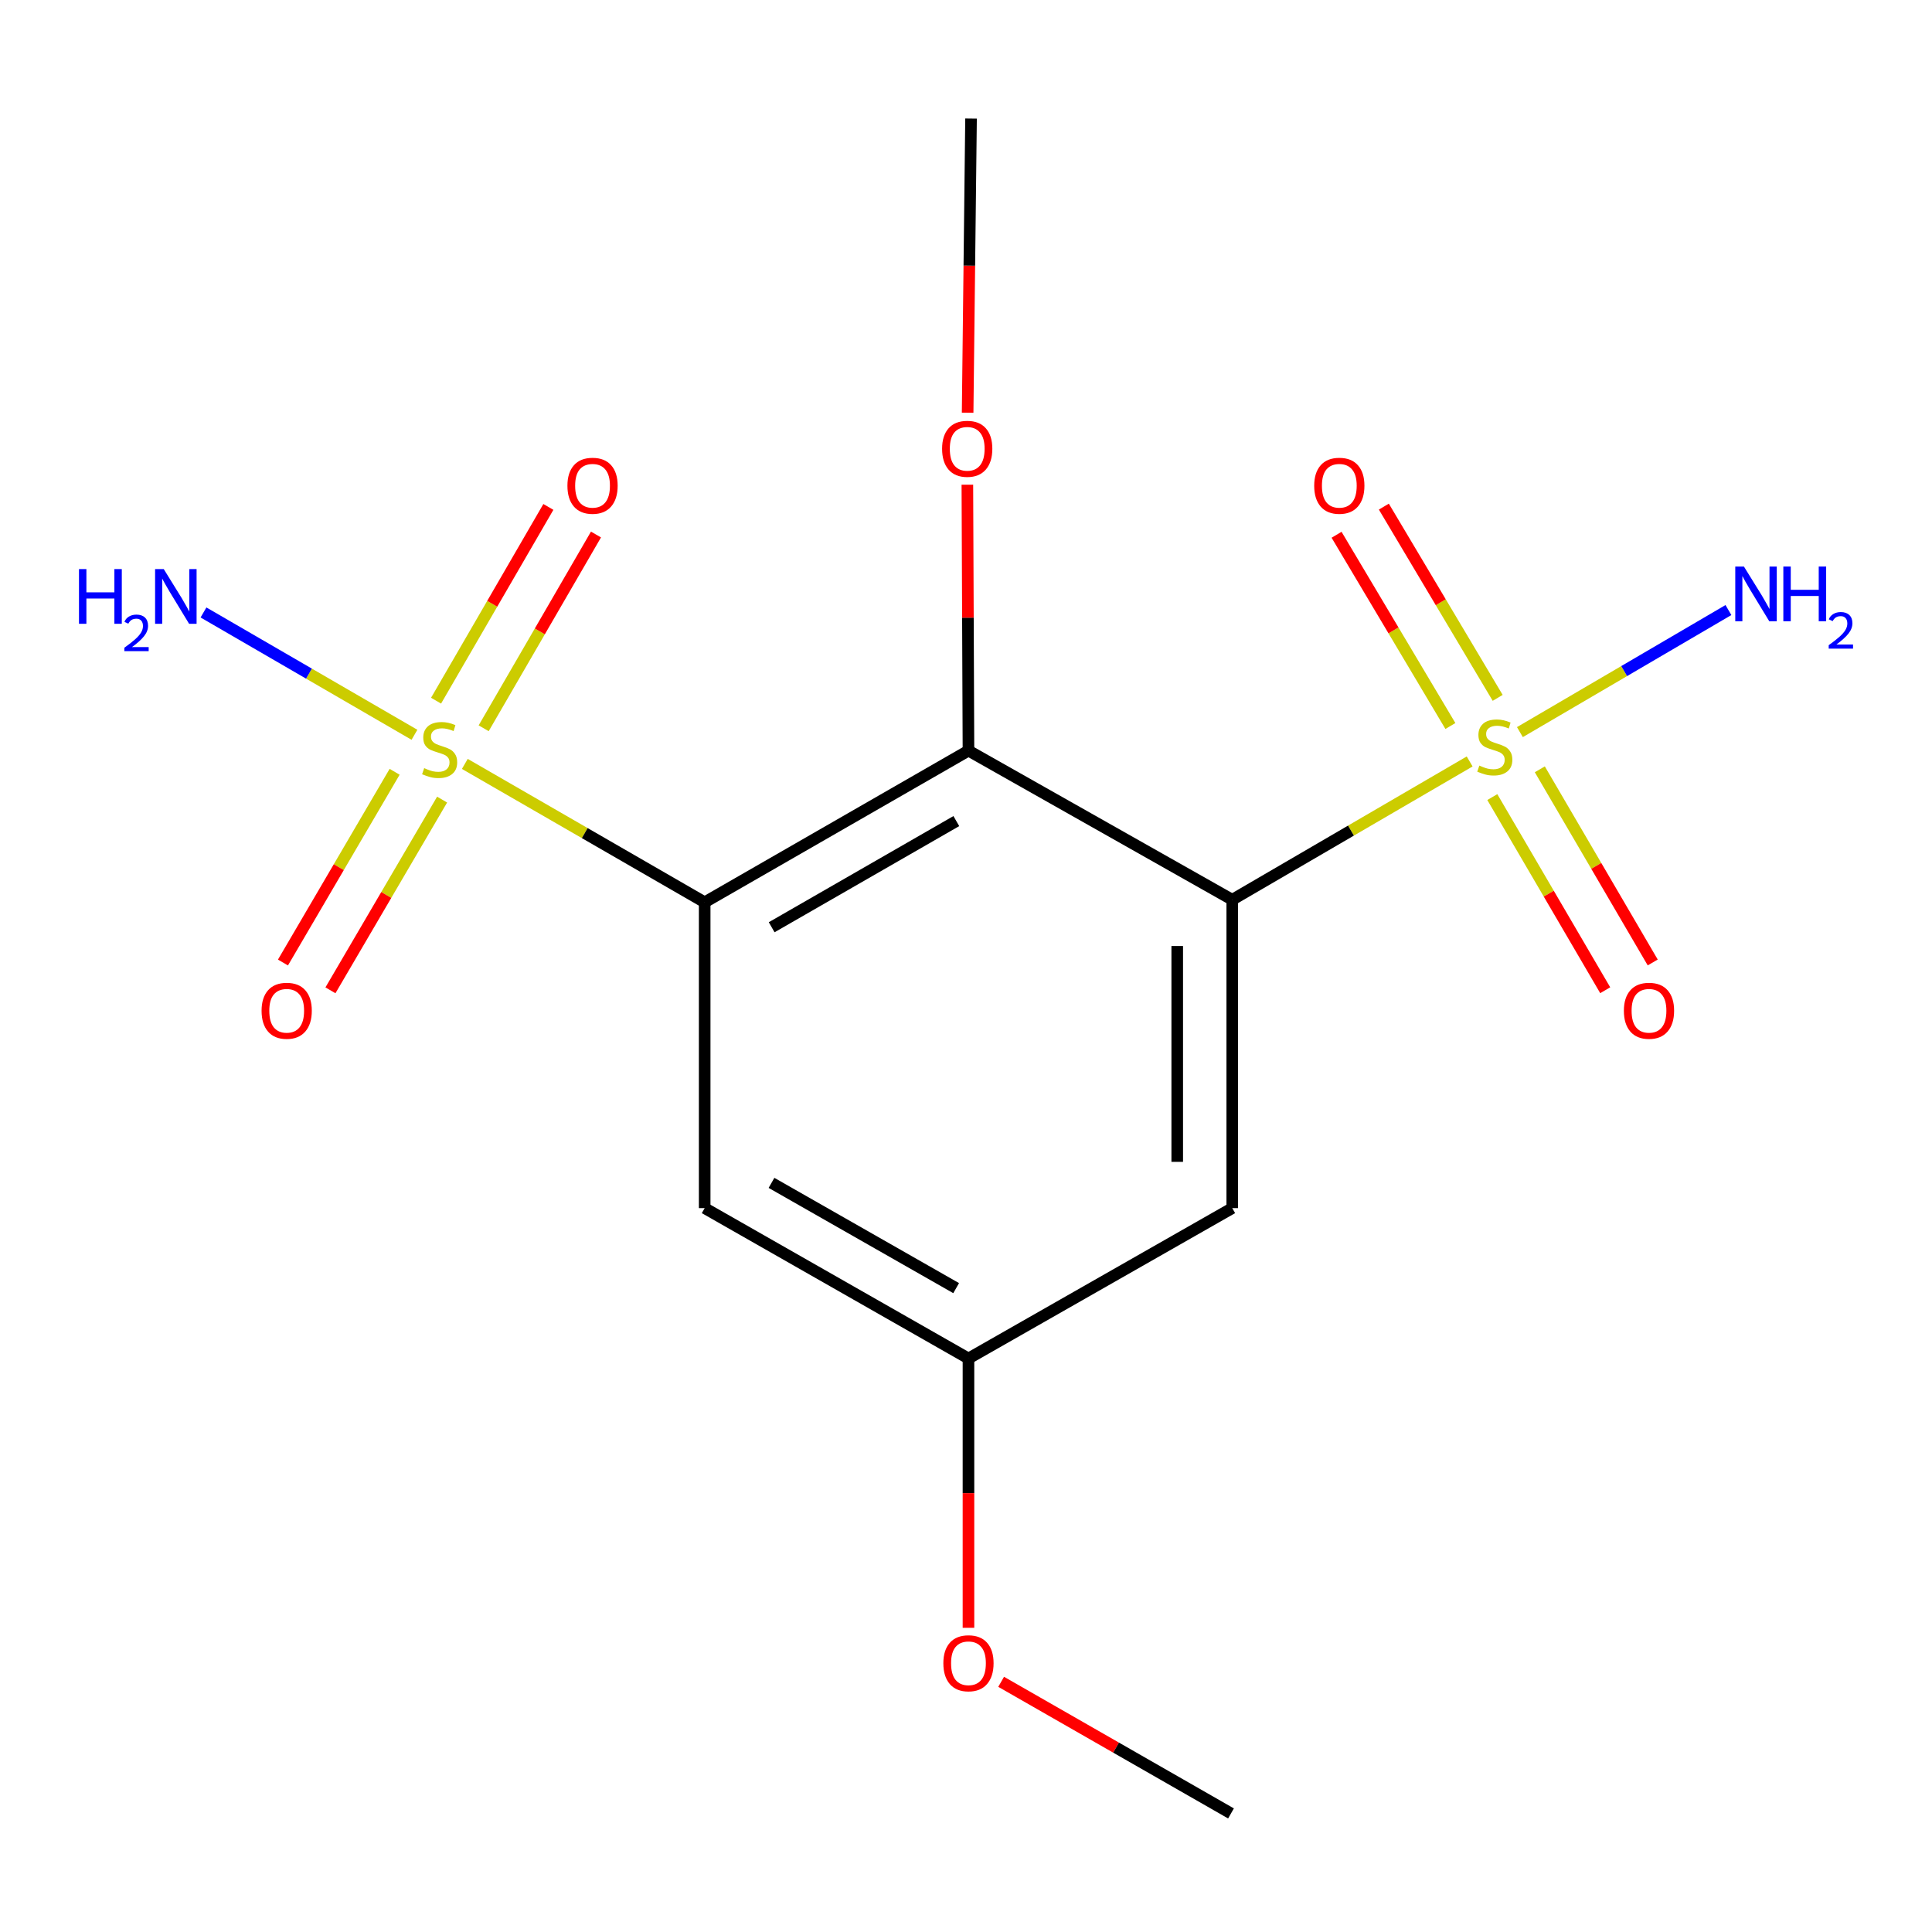 <?xml version='1.0' encoding='iso-8859-1'?>
<svg version='1.1' baseProfile='full'
              xmlns='http://www.w3.org/2000/svg'
                      xmlns:rdkit='http://www.rdkit.org/xml'
                      xmlns:xlink='http://www.w3.org/1999/xlink'
                  xml:space='preserve'
width='1000px' height='1000px' viewBox='0 0 1000 1000'>
<!-- END OF HEADER -->
<rect style='opacity:1.0;fill:#FFFFFF;stroke:none' width='1000' height='1000' x='0' y='0'> </rect>
<path class='bond-2' d='M 760.692,394.128 L 699.253,429.92' style='fill:none;fill-rule:evenodd;stroke:#CCCC00;stroke-width:6px;stroke-linecap:butt;stroke-linejoin:miter;stroke-opacity:1' />
<path class='bond-2' d='M 699.253,429.92 L 637.815,465.711' style='fill:none;fill-rule:evenodd;stroke:#000000;stroke-width:6px;stroke-linecap:butt;stroke-linejoin:miter;stroke-opacity:1' />
<path class='bond-6' d='M 775.195,361.211 L 745.737,311.718' style='fill:none;fill-rule:evenodd;stroke:#CCCC00;stroke-width:6px;stroke-linecap:butt;stroke-linejoin:miter;stroke-opacity:1' />
<path class='bond-6' d='M 745.737,311.718 L 716.278,262.225' style='fill:none;fill-rule:evenodd;stroke:#FF0000;stroke-width:6px;stroke-linecap:butt;stroke-linejoin:miter;stroke-opacity:1' />
<path class='bond-6' d='M 750.721,375.778 L 721.262,326.285' style='fill:none;fill-rule:evenodd;stroke:#CCCC00;stroke-width:6px;stroke-linecap:butt;stroke-linejoin:miter;stroke-opacity:1' />
<path class='bond-6' d='M 721.262,326.285 L 691.804,276.792' style='fill:none;fill-rule:evenodd;stroke:#FF0000;stroke-width:6px;stroke-linecap:butt;stroke-linejoin:miter;stroke-opacity:1' />
<path class='bond-7' d='M 772.418,412.569 L 801.638,462.556' style='fill:none;fill-rule:evenodd;stroke:#CCCC00;stroke-width:6px;stroke-linecap:butt;stroke-linejoin:miter;stroke-opacity:1' />
<path class='bond-7' d='M 801.638,462.556 L 830.858,512.544' style='fill:none;fill-rule:evenodd;stroke:#FF0000;stroke-width:6px;stroke-linecap:butt;stroke-linejoin:miter;stroke-opacity:1' />
<path class='bond-7' d='M 797.007,398.196 L 826.227,448.183' style='fill:none;fill-rule:evenodd;stroke:#CCCC00;stroke-width:6px;stroke-linecap:butt;stroke-linejoin:miter;stroke-opacity:1' />
<path class='bond-7' d='M 826.227,448.183 L 855.447,498.171' style='fill:none;fill-rule:evenodd;stroke:#FF0000;stroke-width:6px;stroke-linecap:butt;stroke-linejoin:miter;stroke-opacity:1' />
<path class='bond-11' d='M 786.7,378.94 L 840.666,347.35' style='fill:none;fill-rule:evenodd;stroke:#CCCC00;stroke-width:6px;stroke-linecap:butt;stroke-linejoin:miter;stroke-opacity:1' />
<path class='bond-11' d='M 840.666,347.35 L 894.632,315.76' style='fill:none;fill-rule:evenodd;stroke:#0000FF;stroke-width:6px;stroke-linecap:butt;stroke-linejoin:miter;stroke-opacity:1' />
<path class='bond-0' d='M 240.592,395.4 L 302.666,431.212' style='fill:none;fill-rule:evenodd;stroke:#CCCC00;stroke-width:6px;stroke-linecap:butt;stroke-linejoin:miter;stroke-opacity:1' />
<path class='bond-0' d='M 302.666,431.212 L 364.739,467.025' style='fill:none;fill-rule:evenodd;stroke:#000000;stroke-width:6px;stroke-linecap:butt;stroke-linejoin:miter;stroke-opacity:1' />
<path class='bond-8' d='M 250.346,376.954 L 279.413,326.809' style='fill:none;fill-rule:evenodd;stroke:#CCCC00;stroke-width:6px;stroke-linecap:butt;stroke-linejoin:miter;stroke-opacity:1' />
<path class='bond-8' d='M 279.413,326.809 L 308.48,276.665' style='fill:none;fill-rule:evenodd;stroke:#FF0000;stroke-width:6px;stroke-linecap:butt;stroke-linejoin:miter;stroke-opacity:1' />
<path class='bond-8' d='M 225.705,362.67 L 254.772,312.526' style='fill:none;fill-rule:evenodd;stroke:#CCCC00;stroke-width:6px;stroke-linecap:butt;stroke-linejoin:miter;stroke-opacity:1' />
<path class='bond-8' d='M 254.772,312.526 L 283.839,262.381' style='fill:none;fill-rule:evenodd;stroke:#FF0000;stroke-width:6px;stroke-linecap:butt;stroke-linejoin:miter;stroke-opacity:1' />
<path class='bond-9' d='M 204.258,399.479 L 175.359,448.839' style='fill:none;fill-rule:evenodd;stroke:#CCCC00;stroke-width:6px;stroke-linecap:butt;stroke-linejoin:miter;stroke-opacity:1' />
<path class='bond-9' d='M 175.359,448.839 L 146.459,498.198' style='fill:none;fill-rule:evenodd;stroke:#FF0000;stroke-width:6px;stroke-linecap:butt;stroke-linejoin:miter;stroke-opacity:1' />
<path class='bond-9' d='M 228.837,413.87 L 199.937,463.229' style='fill:none;fill-rule:evenodd;stroke:#CCCC00;stroke-width:6px;stroke-linecap:butt;stroke-linejoin:miter;stroke-opacity:1' />
<path class='bond-9' d='M 199.937,463.229 L 171.038,512.589' style='fill:none;fill-rule:evenodd;stroke:#FF0000;stroke-width:6px;stroke-linecap:butt;stroke-linejoin:miter;stroke-opacity:1' />
<path class='bond-12' d='M 214.527,380.325 L 159.926,348.668' style='fill:none;fill-rule:evenodd;stroke:#CCCC00;stroke-width:6px;stroke-linecap:butt;stroke-linejoin:miter;stroke-opacity:1' />
<path class='bond-12' d='M 159.926,348.668 L 105.325,317.011' style='fill:none;fill-rule:evenodd;stroke:#0000FF;stroke-width:6px;stroke-linecap:butt;stroke-linejoin:miter;stroke-opacity:1' />
<path class='bond-1' d='M 364.739,467.025 L 501.277,388.526' style='fill:none;fill-rule:evenodd;stroke:#000000;stroke-width:6px;stroke-linecap:butt;stroke-linejoin:miter;stroke-opacity:1' />
<path class='bond-1' d='M 399.416,479.942 L 494.992,424.993' style='fill:none;fill-rule:evenodd;stroke:#000000;stroke-width:6px;stroke-linecap:butt;stroke-linejoin:miter;stroke-opacity:1' />
<path class='bond-17' d='M 364.739,467.025 L 364.739,625.319' style='fill:none;fill-rule:evenodd;stroke:#000000;stroke-width:6px;stroke-linecap:butt;stroke-linejoin:miter;stroke-opacity:1' />
<path class='bond-3' d='M 637.815,465.711 L 501.277,388.526' style='fill:none;fill-rule:evenodd;stroke:#000000;stroke-width:6px;stroke-linecap:butt;stroke-linejoin:miter;stroke-opacity:1' />
<path class='bond-5' d='M 637.815,465.711 L 637.815,625.319' style='fill:none;fill-rule:evenodd;stroke:#000000;stroke-width:6px;stroke-linecap:butt;stroke-linejoin:miter;stroke-opacity:1' />
<path class='bond-5' d='M 609.333,489.652 L 609.333,601.378' style='fill:none;fill-rule:evenodd;stroke:#000000;stroke-width:6px;stroke-linecap:butt;stroke-linejoin:miter;stroke-opacity:1' />
<path class='bond-13' d='M 501.277,388.526 L 500.991,319.702' style='fill:none;fill-rule:evenodd;stroke:#000000;stroke-width:6px;stroke-linecap:butt;stroke-linejoin:miter;stroke-opacity:1' />
<path class='bond-13' d='M 500.991,319.702 L 500.706,250.878' style='fill:none;fill-rule:evenodd;stroke:#FF0000;stroke-width:6px;stroke-linecap:butt;stroke-linejoin:miter;stroke-opacity:1' />
<path class='bond-4' d='M 364.739,625.319 L 501.277,703.153' style='fill:none;fill-rule:evenodd;stroke:#000000;stroke-width:6px;stroke-linecap:butt;stroke-linejoin:miter;stroke-opacity:1' />
<path class='bond-4' d='M 399.325,612.251 L 494.902,666.734' style='fill:none;fill-rule:evenodd;stroke:#000000;stroke-width:6px;stroke-linecap:butt;stroke-linejoin:miter;stroke-opacity:1' />
<path class='bond-10' d='M 637.815,625.319 L 501.277,703.153' style='fill:none;fill-rule:evenodd;stroke:#000000;stroke-width:6px;stroke-linecap:butt;stroke-linejoin:miter;stroke-opacity:1' />
<path class='bond-14' d='M 501.277,703.153 L 501.277,772.853' style='fill:none;fill-rule:evenodd;stroke:#000000;stroke-width:6px;stroke-linecap:butt;stroke-linejoin:miter;stroke-opacity:1' />
<path class='bond-14' d='M 501.277,772.853 L 501.277,842.553' style='fill:none;fill-rule:evenodd;stroke:#FF0000;stroke-width:6px;stroke-linecap:butt;stroke-linejoin:miter;stroke-opacity:1' />
<path class='bond-15' d='M 500.843,213.618 L 501.725,137.493' style='fill:none;fill-rule:evenodd;stroke:#FF0000;stroke-width:6px;stroke-linecap:butt;stroke-linejoin:miter;stroke-opacity:1' />
<path class='bond-15' d='M 501.725,137.493 L 502.606,61.367' style='fill:none;fill-rule:evenodd;stroke:#000000;stroke-width:6px;stroke-linecap:butt;stroke-linejoin:miter;stroke-opacity:1' />
<path class='bond-16' d='M 518.192,870.501 L 577.679,904.567' style='fill:none;fill-rule:evenodd;stroke:#FF0000;stroke-width:6px;stroke-linecap:butt;stroke-linejoin:miter;stroke-opacity:1' />
<path class='bond-16' d='M 577.679,904.567 L 637.166,938.632' style='fill:none;fill-rule:evenodd;stroke:#000000;stroke-width:6px;stroke-linecap:butt;stroke-linejoin:miter;stroke-opacity:1' />
<path  class='atom-0' d='M 765.703 396.268
Q 766.023 396.388, 767.343 396.948
Q 768.663 397.508, 770.103 397.868
Q 771.583 398.188, 773.023 398.188
Q 775.703 398.188, 777.263 396.908
Q 778.823 395.588, 778.823 393.308
Q 778.823 391.748, 778.023 390.788
Q 777.263 389.828, 776.063 389.308
Q 774.863 388.788, 772.863 388.188
Q 770.343 387.428, 768.823 386.708
Q 767.343 385.988, 766.263 384.468
Q 765.223 382.948, 765.223 380.388
Q 765.223 376.828, 767.623 374.628
Q 770.063 372.428, 774.863 372.428
Q 778.143 372.428, 781.863 373.988
L 780.943 377.068
Q 777.543 375.668, 774.983 375.668
Q 772.223 375.668, 770.703 376.828
Q 769.183 377.948, 769.223 379.908
Q 769.223 381.428, 769.983 382.348
Q 770.783 383.268, 771.903 383.788
Q 773.063 384.308, 774.983 384.908
Q 777.543 385.708, 779.063 386.508
Q 780.583 387.308, 781.663 388.948
Q 782.783 390.548, 782.783 393.308
Q 782.783 397.228, 780.143 399.348
Q 777.543 401.428, 773.183 401.428
Q 770.663 401.428, 768.743 400.868
Q 766.863 400.348, 764.623 399.428
L 765.703 396.268
' fill='#CCCC00'/>
<path  class='atom-1' d='M 219.553 397.597
Q 219.873 397.717, 221.193 398.277
Q 222.513 398.837, 223.953 399.197
Q 225.433 399.517, 226.873 399.517
Q 229.553 399.517, 231.113 398.237
Q 232.673 396.917, 232.673 394.637
Q 232.673 393.077, 231.873 392.117
Q 231.113 391.157, 229.913 390.637
Q 228.713 390.117, 226.713 389.517
Q 224.193 388.757, 222.673 388.037
Q 221.193 387.317, 220.113 385.797
Q 219.073 384.277, 219.073 381.717
Q 219.073 378.157, 221.473 375.957
Q 223.913 373.757, 228.713 373.757
Q 231.993 373.757, 235.713 375.317
L 234.793 378.397
Q 231.393 376.997, 228.833 376.997
Q 226.073 376.997, 224.553 378.157
Q 223.033 379.277, 223.073 381.237
Q 223.073 382.757, 223.833 383.677
Q 224.633 384.597, 225.753 385.117
Q 226.913 385.637, 228.833 386.237
Q 231.393 387.037, 232.913 387.837
Q 234.433 388.637, 235.513 390.277
Q 236.633 391.877, 236.633 394.637
Q 236.633 398.557, 233.993 400.677
Q 231.393 402.757, 227.033 402.757
Q 224.513 402.757, 222.593 402.197
Q 220.713 401.677, 218.473 400.757
L 219.553 397.597
' fill='#CCCC00'/>
<path  class='atom-7' d='M 680.227 251.42
Q 680.227 244.62, 683.587 240.82
Q 686.947 237.02, 693.227 237.02
Q 699.507 237.02, 702.867 240.82
Q 706.227 244.62, 706.227 251.42
Q 706.227 258.3, 702.827 262.22
Q 699.427 266.1, 693.227 266.1
Q 686.987 266.1, 683.587 262.22
Q 680.227 258.34, 680.227 251.42
M 693.227 262.9
Q 697.547 262.9, 699.867 260.02
Q 702.227 257.1, 702.227 251.42
Q 702.227 245.86, 699.867 243.06
Q 697.547 240.22, 693.227 240.22
Q 688.907 240.22, 686.547 243.02
Q 684.227 245.82, 684.227 251.42
Q 684.227 257.14, 686.547 260.02
Q 688.907 262.9, 693.227 262.9
' fill='#FF0000'/>
<path  class='atom-8' d='M 840.515 523.166
Q 840.515 516.366, 843.875 512.566
Q 847.235 508.766, 853.515 508.766
Q 859.795 508.766, 863.155 512.566
Q 866.515 516.366, 866.515 523.166
Q 866.515 530.046, 863.115 533.966
Q 859.715 537.846, 853.515 537.846
Q 847.275 537.846, 843.875 533.966
Q 840.515 530.086, 840.515 523.166
M 853.515 534.646
Q 857.835 534.646, 860.155 531.766
Q 862.515 528.846, 862.515 523.166
Q 862.515 517.606, 860.155 514.806
Q 857.835 511.966, 853.515 511.966
Q 849.195 511.966, 846.835 514.766
Q 844.515 517.566, 844.515 523.166
Q 844.515 528.886, 846.835 531.766
Q 849.195 534.646, 853.515 534.646
' fill='#FF0000'/>
<path  class='atom-9' d='M 293.7 251.42
Q 293.7 244.62, 297.06 240.82
Q 300.42 237.02, 306.7 237.02
Q 312.98 237.02, 316.34 240.82
Q 319.7 244.62, 319.7 251.42
Q 319.7 258.3, 316.3 262.22
Q 312.9 266.1, 306.7 266.1
Q 300.46 266.1, 297.06 262.22
Q 293.7 258.34, 293.7 251.42
M 306.7 262.9
Q 311.02 262.9, 313.34 260.02
Q 315.7 257.1, 315.7 251.42
Q 315.7 245.86, 313.34 243.06
Q 311.02 240.22, 306.7 240.22
Q 302.38 240.22, 300.02 243.02
Q 297.7 245.82, 297.7 251.42
Q 297.7 257.14, 300.02 260.02
Q 302.38 262.9, 306.7 262.9
' fill='#FF0000'/>
<path  class='atom-10' d='M 135.39 523.166
Q 135.39 516.366, 138.75 512.566
Q 142.11 508.766, 148.39 508.766
Q 154.67 508.766, 158.03 512.566
Q 161.39 516.366, 161.39 523.166
Q 161.39 530.046, 157.99 533.966
Q 154.59 537.846, 148.39 537.846
Q 142.15 537.846, 138.75 533.966
Q 135.39 530.086, 135.39 523.166
M 148.39 534.646
Q 152.71 534.646, 155.03 531.766
Q 157.39 528.846, 157.39 523.166
Q 157.39 517.606, 155.03 514.806
Q 152.71 511.966, 148.39 511.966
Q 144.07 511.966, 141.71 514.766
Q 139.39 517.566, 139.39 523.166
Q 139.39 528.886, 141.71 531.766
Q 144.07 534.646, 148.39 534.646
' fill='#FF0000'/>
<path  class='atom-12' d='M 902.652 293.241
L 911.932 308.241
Q 912.852 309.721, 914.332 312.401
Q 915.812 315.081, 915.892 315.241
L 915.892 293.241
L 919.652 293.241
L 919.652 321.561
L 915.772 321.561
L 905.812 305.161
Q 904.652 303.241, 903.412 301.041
Q 902.212 298.841, 901.852 298.161
L 901.852 321.561
L 898.172 321.561
L 898.172 293.241
L 902.652 293.241
' fill='#0000FF'/>
<path  class='atom-12' d='M 923.052 293.241
L 926.892 293.241
L 926.892 305.281
L 941.372 305.281
L 941.372 293.241
L 945.212 293.241
L 945.212 321.561
L 941.372 321.561
L 941.372 308.481
L 926.892 308.481
L 926.892 321.561
L 923.052 321.561
L 923.052 293.241
' fill='#0000FF'/>
<path  class='atom-12' d='M 946.585 320.567
Q 947.271 318.799, 948.908 317.822
Q 950.545 316.819, 952.815 316.819
Q 955.64 316.819, 957.224 318.35
Q 958.808 319.881, 958.808 322.6
Q 958.808 325.372, 956.749 327.959
Q 954.716 330.547, 950.492 333.609
L 959.125 333.609
L 959.125 335.721
L 946.532 335.721
L 946.532 333.952
Q 950.017 331.471, 952.076 329.623
Q 954.162 327.775, 955.165 326.111
Q 956.168 324.448, 956.168 322.732
Q 956.168 320.937, 955.27 319.934
Q 954.373 318.931, 952.815 318.931
Q 951.31 318.931, 950.307 319.538
Q 949.304 320.145, 948.591 321.491
L 946.585 320.567
' fill='#0000FF'/>
<path  class='atom-13' d='M 40.883 294.554
L 44.722 294.554
L 44.722 306.594
L 59.203 306.594
L 59.203 294.554
L 63.042 294.554
L 63.042 322.874
L 59.203 322.874
L 59.203 309.794
L 44.722 309.794
L 44.722 322.874
L 40.883 322.874
L 40.883 294.554
' fill='#0000FF'/>
<path  class='atom-13' d='M 64.415 321.881
Q 65.102 320.112, 66.739 319.135
Q 68.375 318.132, 70.646 318.132
Q 73.471 318.132, 75.055 319.663
Q 76.638 321.194, 76.638 323.914
Q 76.638 326.686, 74.579 329.273
Q 72.546 331.86, 68.323 334.922
L 76.955 334.922
L 76.955 337.034
L 64.362 337.034
L 64.362 335.266
Q 67.847 332.784, 69.906 330.936
Q 71.992 329.088, 72.995 327.425
Q 73.999 325.762, 73.999 324.046
Q 73.999 322.25, 73.101 321.247
Q 72.203 320.244, 70.646 320.244
Q 69.141 320.244, 68.138 320.851
Q 67.135 321.458, 66.422 322.805
L 64.415 321.881
' fill='#0000FF'/>
<path  class='atom-13' d='M 84.755 294.554
L 94.035 309.554
Q 94.955 311.034, 96.435 313.714
Q 97.915 316.394, 97.995 316.554
L 97.995 294.554
L 101.755 294.554
L 101.755 322.874
L 97.875 322.874
L 87.915 306.474
Q 86.755 304.554, 85.515 302.354
Q 84.315 300.154, 83.955 299.474
L 83.955 322.874
L 80.275 322.874
L 80.275 294.554
L 84.755 294.554
' fill='#0000FF'/>
<path  class='atom-14' d='M 487.628 232.29
Q 487.628 225.49, 490.988 221.69
Q 494.348 217.89, 500.628 217.89
Q 506.908 217.89, 510.268 221.69
Q 513.628 225.49, 513.628 232.29
Q 513.628 239.17, 510.228 243.09
Q 506.828 246.97, 500.628 246.97
Q 494.388 246.97, 490.988 243.09
Q 487.628 239.21, 487.628 232.29
M 500.628 243.77
Q 504.948 243.77, 507.268 240.89
Q 509.628 237.97, 509.628 232.29
Q 509.628 226.73, 507.268 223.93
Q 504.948 221.09, 500.628 221.09
Q 496.308 221.09, 493.948 223.89
Q 491.628 226.69, 491.628 232.29
Q 491.628 238.01, 493.948 240.89
Q 496.308 243.77, 500.628 243.77
' fill='#FF0000'/>
<path  class='atom-15' d='M 488.277 860.894
Q 488.277 854.094, 491.637 850.294
Q 494.997 846.494, 501.277 846.494
Q 507.557 846.494, 510.917 850.294
Q 514.277 854.094, 514.277 860.894
Q 514.277 867.774, 510.877 871.694
Q 507.477 875.574, 501.277 875.574
Q 495.037 875.574, 491.637 871.694
Q 488.277 867.814, 488.277 860.894
M 501.277 872.374
Q 505.597 872.374, 507.917 869.494
Q 510.277 866.574, 510.277 860.894
Q 510.277 855.334, 507.917 852.534
Q 505.597 849.694, 501.277 849.694
Q 496.957 849.694, 494.597 852.494
Q 492.277 855.294, 492.277 860.894
Q 492.277 866.614, 494.597 869.494
Q 496.957 872.374, 501.277 872.374
' fill='#FF0000'/>
</svg>
